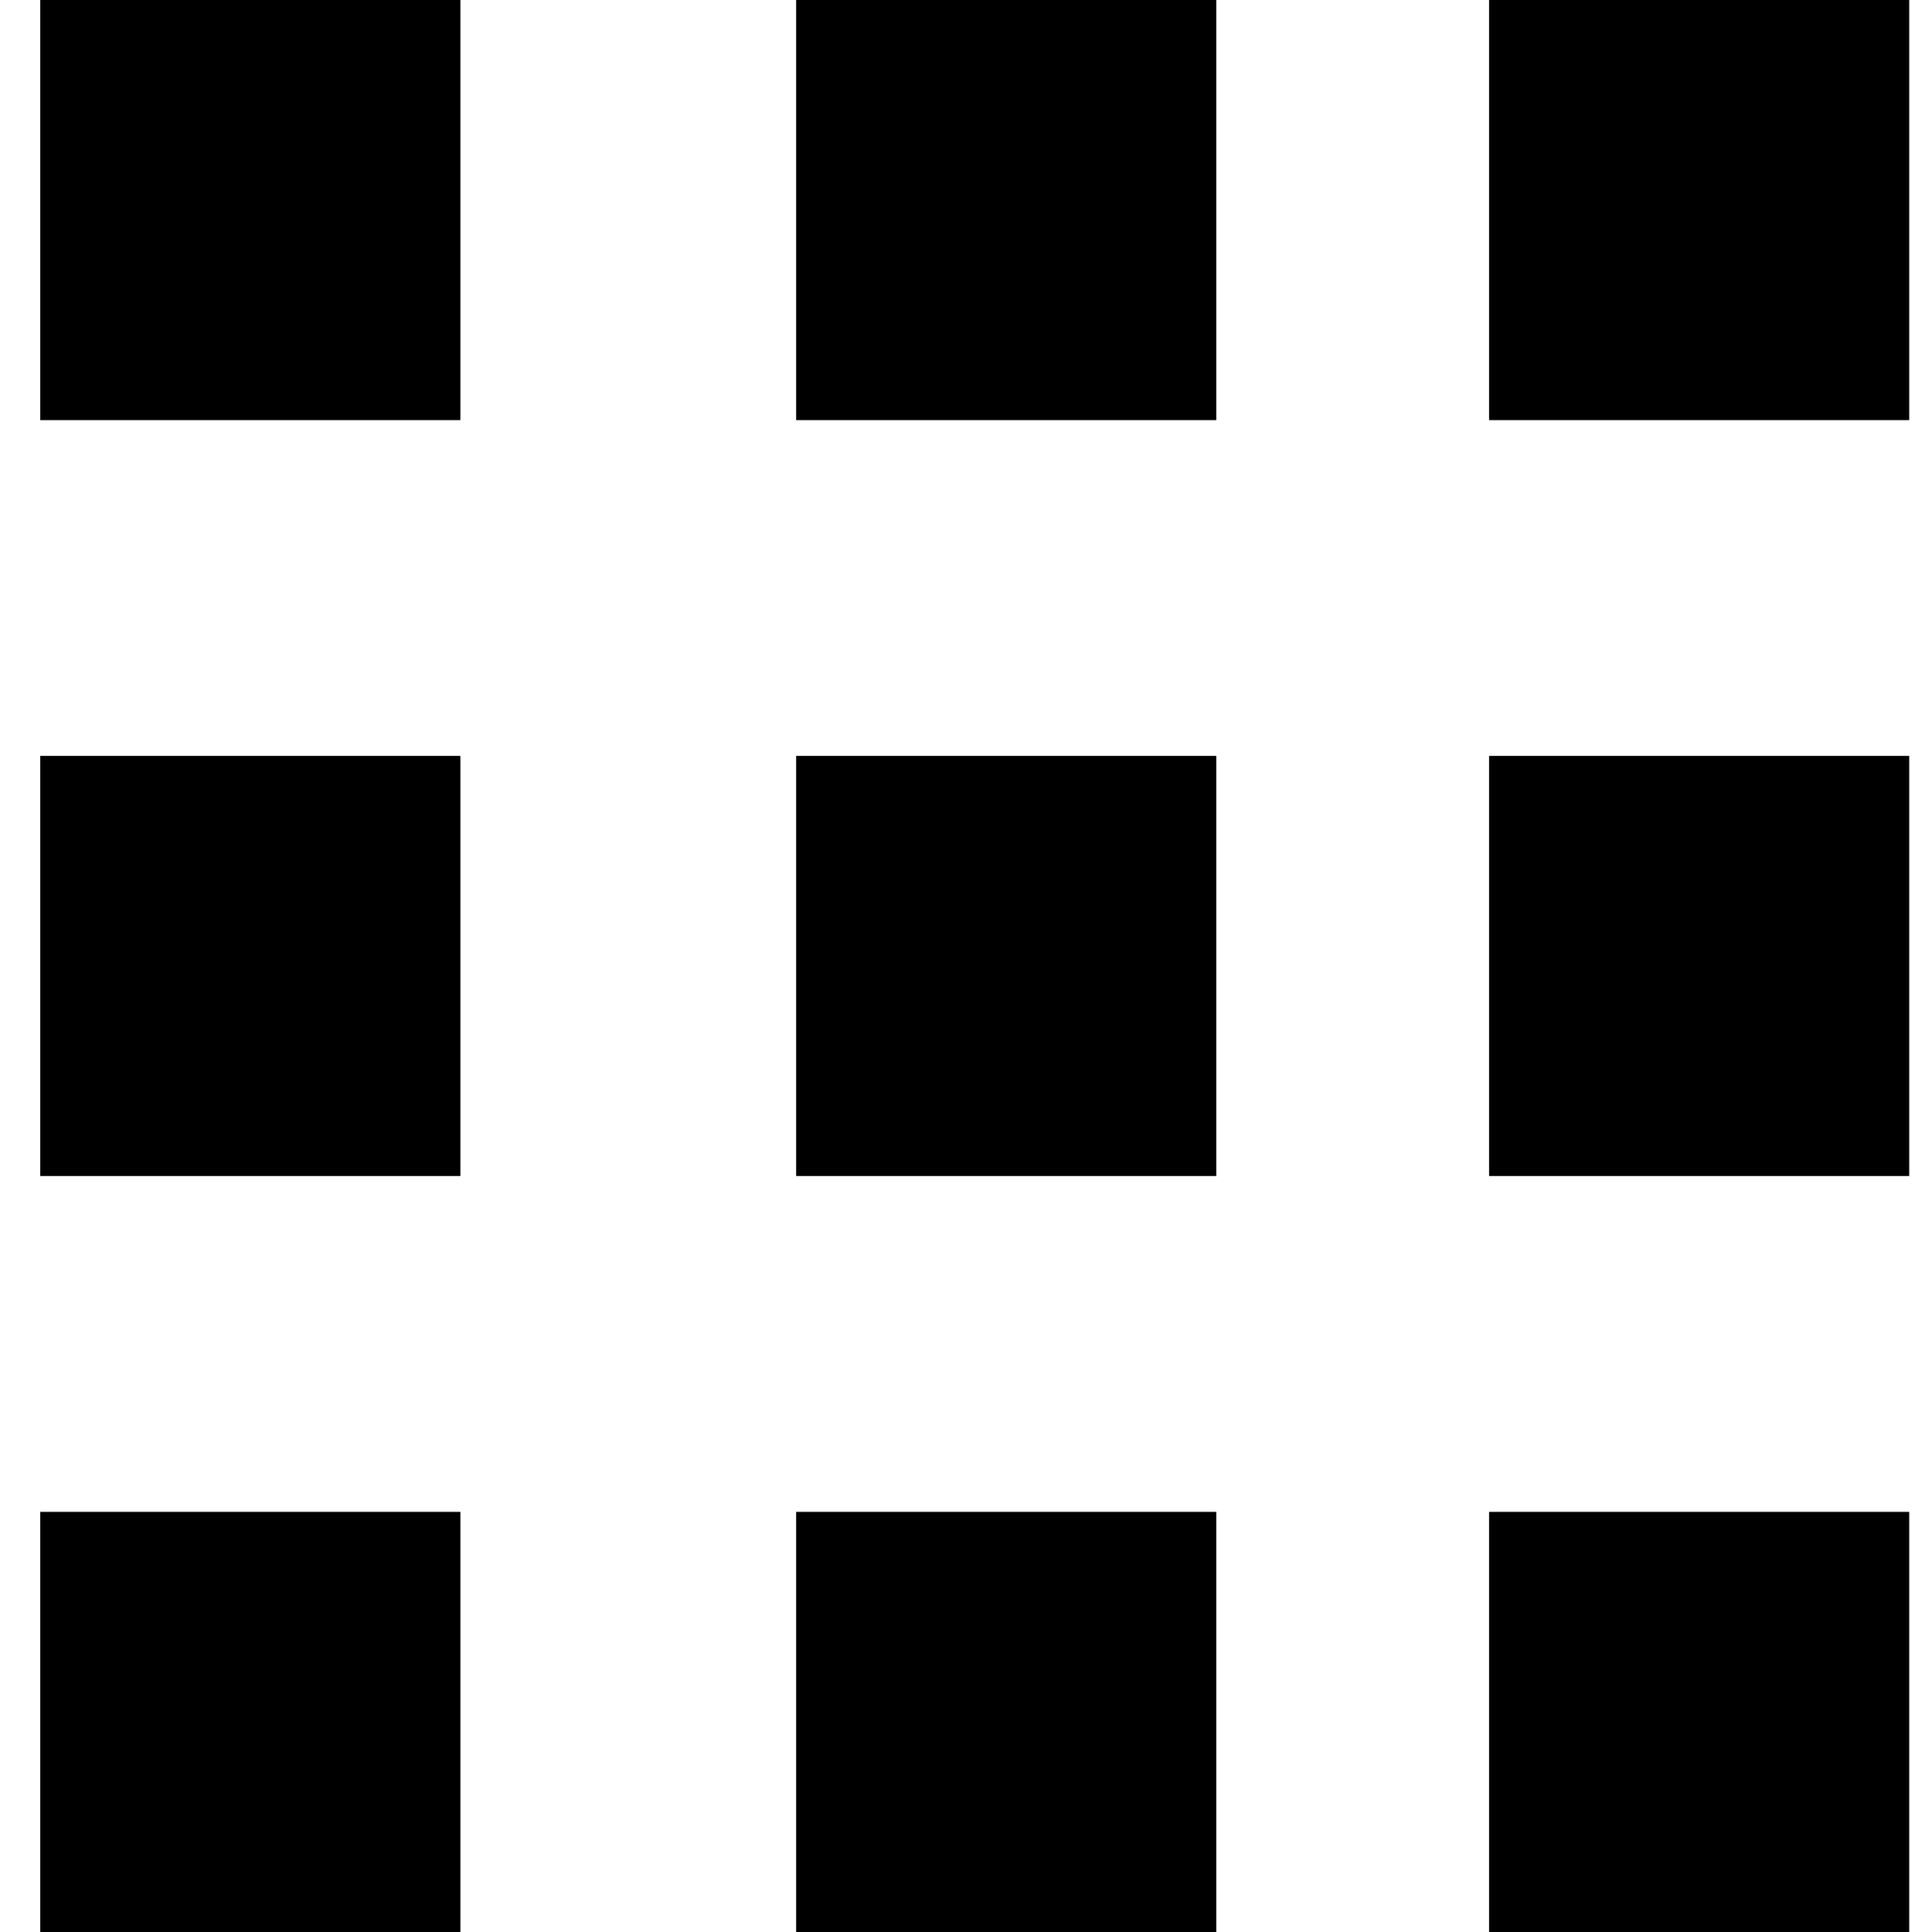 <svg fill="#000000" viewBox="-0.5 0 24 24" xmlns="http://www.w3.org/2000/svg"><g id="SVGRepo_bgCarrier" stroke-width="0"></g><g id="SVGRepo_tracerCarrier" stroke-linecap="round" stroke-linejoin="round"></g><g id="SVGRepo_iconCarrier"><path d="m0 0h5.219v5.219h-5.219z"></path><path d="m9.39 0h5.219v5.219h-5.219z"></path><path d="m17.998 0h5.219v5.219h-5.219z"></path><path d="m0 9.39h5.219v5.219h-5.219z"></path><path d="m9.39 9.39h5.219v5.219h-5.219z"></path><path d="m17.998 9.39h5.219v5.219h-5.219z"></path><path d="m0 18.781h5.219v5.219h-5.219z"></path><path d="m9.39 18.781h5.219v5.219h-5.219z"></path><path d="m17.998 18.781h5.219v5.219h-5.219z"></path></g></svg>